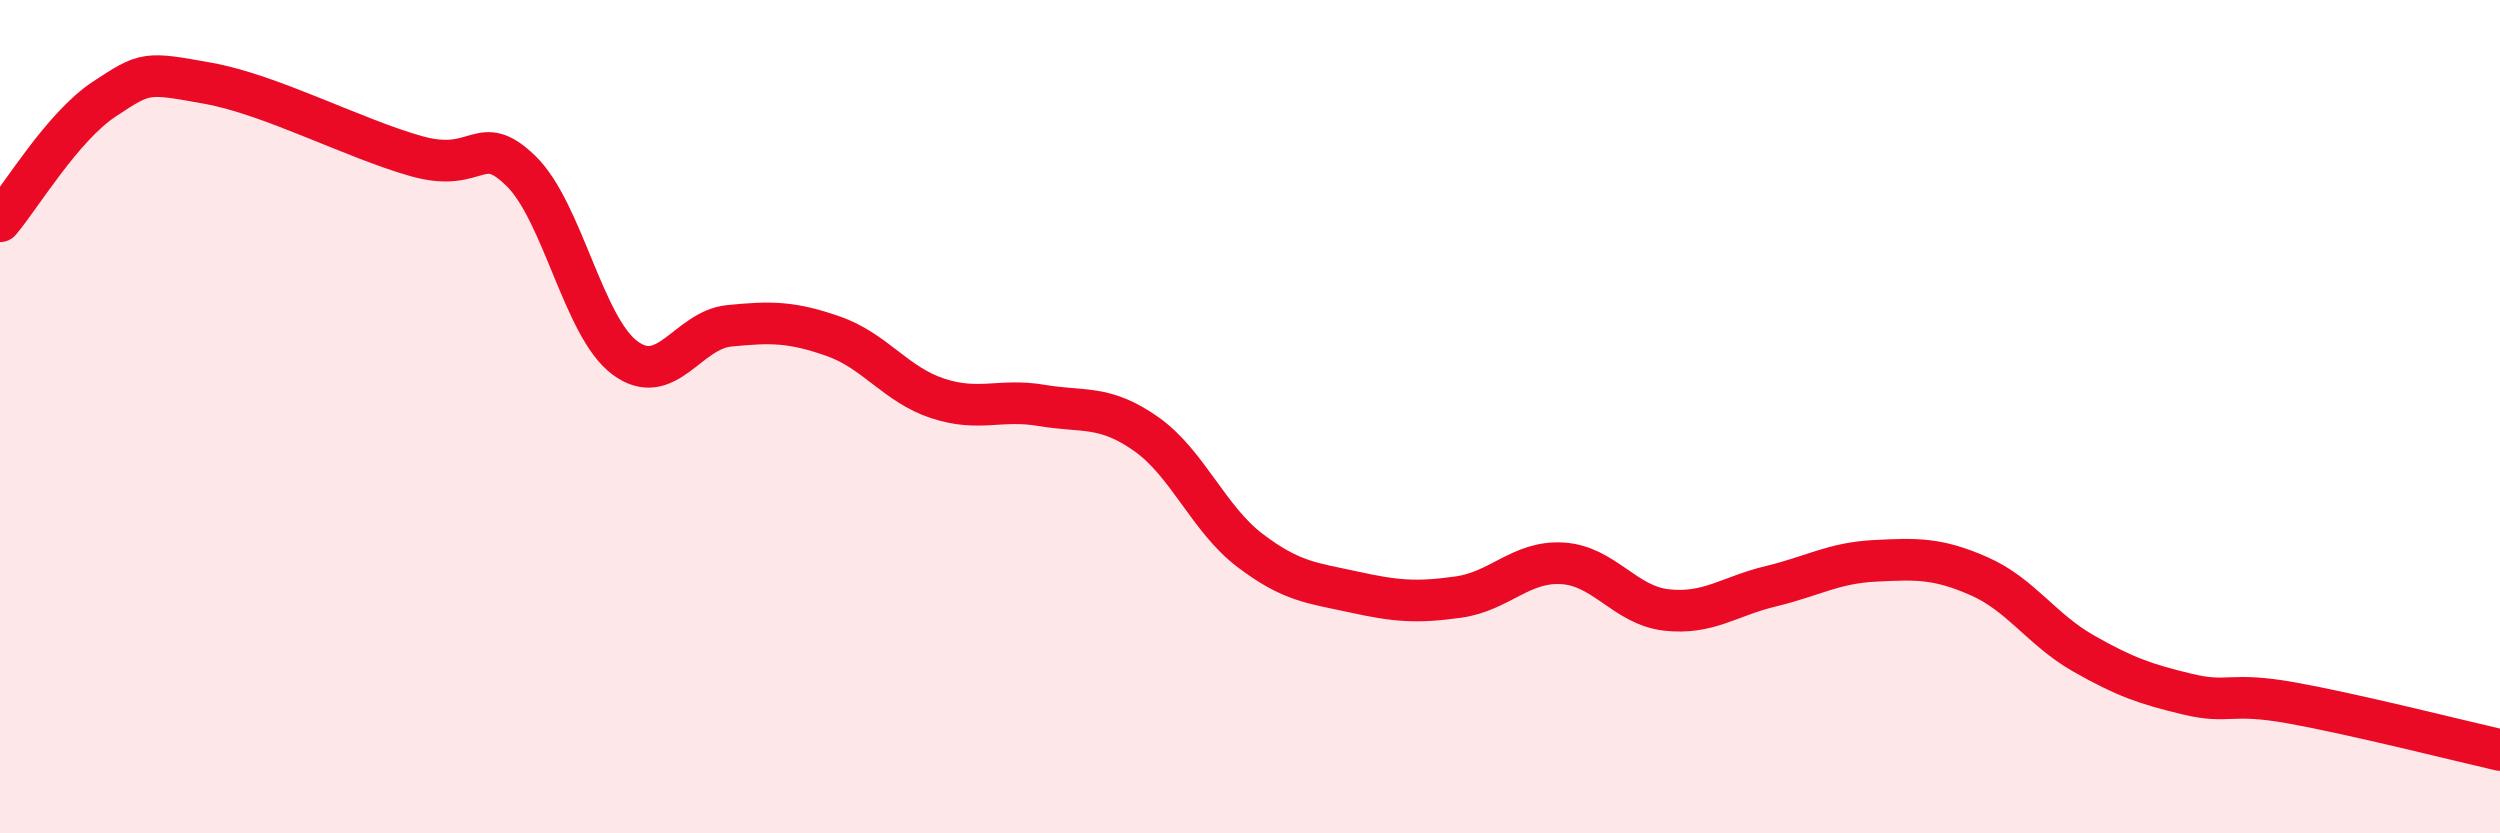 
    <svg width="60" height="20" viewBox="0 0 60 20" xmlns="http://www.w3.org/2000/svg">
      <path
        d="M 0,5.31 C 0.5,4.72 1.5,3.04 2.5,2.38 C 3.5,1.72 3.5,1.73 5,2 C 6.5,2.27 8.5,3.33 10,3.75 C 11.5,4.17 11.5,3.13 12.5,4.1 C 13.5,5.07 14,7.85 15,8.59 C 16,9.33 16.5,7.92 17.5,7.82 C 18.5,7.72 19,7.72 20,8.07 C 21,8.42 21.5,9.23 22.5,9.56 C 23.5,9.89 24,9.56 25,9.73 C 26,9.9 26.5,9.71 27.5,10.41 C 28.5,11.11 29,12.45 30,13.21 C 31,13.97 31.5,13.99 32.5,14.21 C 33.5,14.43 34,14.47 35,14.33 C 36,14.19 36.5,13.46 37.5,13.52 C 38.5,13.58 39,14.53 40,14.64 C 41,14.75 41.5,14.31 42.5,14.07 C 43.5,13.83 44,13.51 45,13.46 C 46,13.41 46.5,13.39 47.5,13.83 C 48.5,14.27 49,15.11 50,15.68 C 51,16.25 51.5,16.42 52.5,16.66 C 53.5,16.9 53.5,16.6 55,16.87 C 56.5,17.14 59,17.77 60,18L60 20L0 20Z"
        fill="#EB0A25"
        opacity="0.1"
        stroke-linecap="round"
        stroke-linejoin="round"
      />
      <path
        d="M 0,5.31 C 0.5,4.72 1.5,3.04 2.5,2.38 C 3.5,1.72 3.5,1.73 5,2 C 6.5,2.27 8.5,3.33 10,3.75 C 11.5,4.17 11.5,3.13 12.5,4.1 C 13.5,5.07 14,7.85 15,8.59 C 16,9.33 16.5,7.92 17.5,7.82 C 18.5,7.72 19,7.72 20,8.07 C 21,8.42 21.5,9.23 22.5,9.56 C 23.5,9.89 24,9.56 25,9.73 C 26,9.9 26.5,9.71 27.5,10.41 C 28.5,11.11 29,12.45 30,13.21 C 31,13.97 31.5,13.99 32.5,14.21 C 33.5,14.43 34,14.47 35,14.33 C 36,14.19 36.5,13.46 37.5,13.52 C 38.5,13.58 39,14.53 40,14.64 C 41,14.75 41.5,14.31 42.5,14.07 C 43.5,13.83 44,13.51 45,13.46 C 46,13.41 46.5,13.39 47.5,13.83 C 48.5,14.27 49,15.11 50,15.68 C 51,16.25 51.5,16.42 52.5,16.66 C 53.5,16.9 53.5,16.6 55,16.87 C 56.5,17.14 59,17.77 60,18"
        stroke="#EB0A25"
        stroke-width="1"
        fill="none"
        stroke-linecap="round"
        stroke-linejoin="round"
      />
    </svg>
  